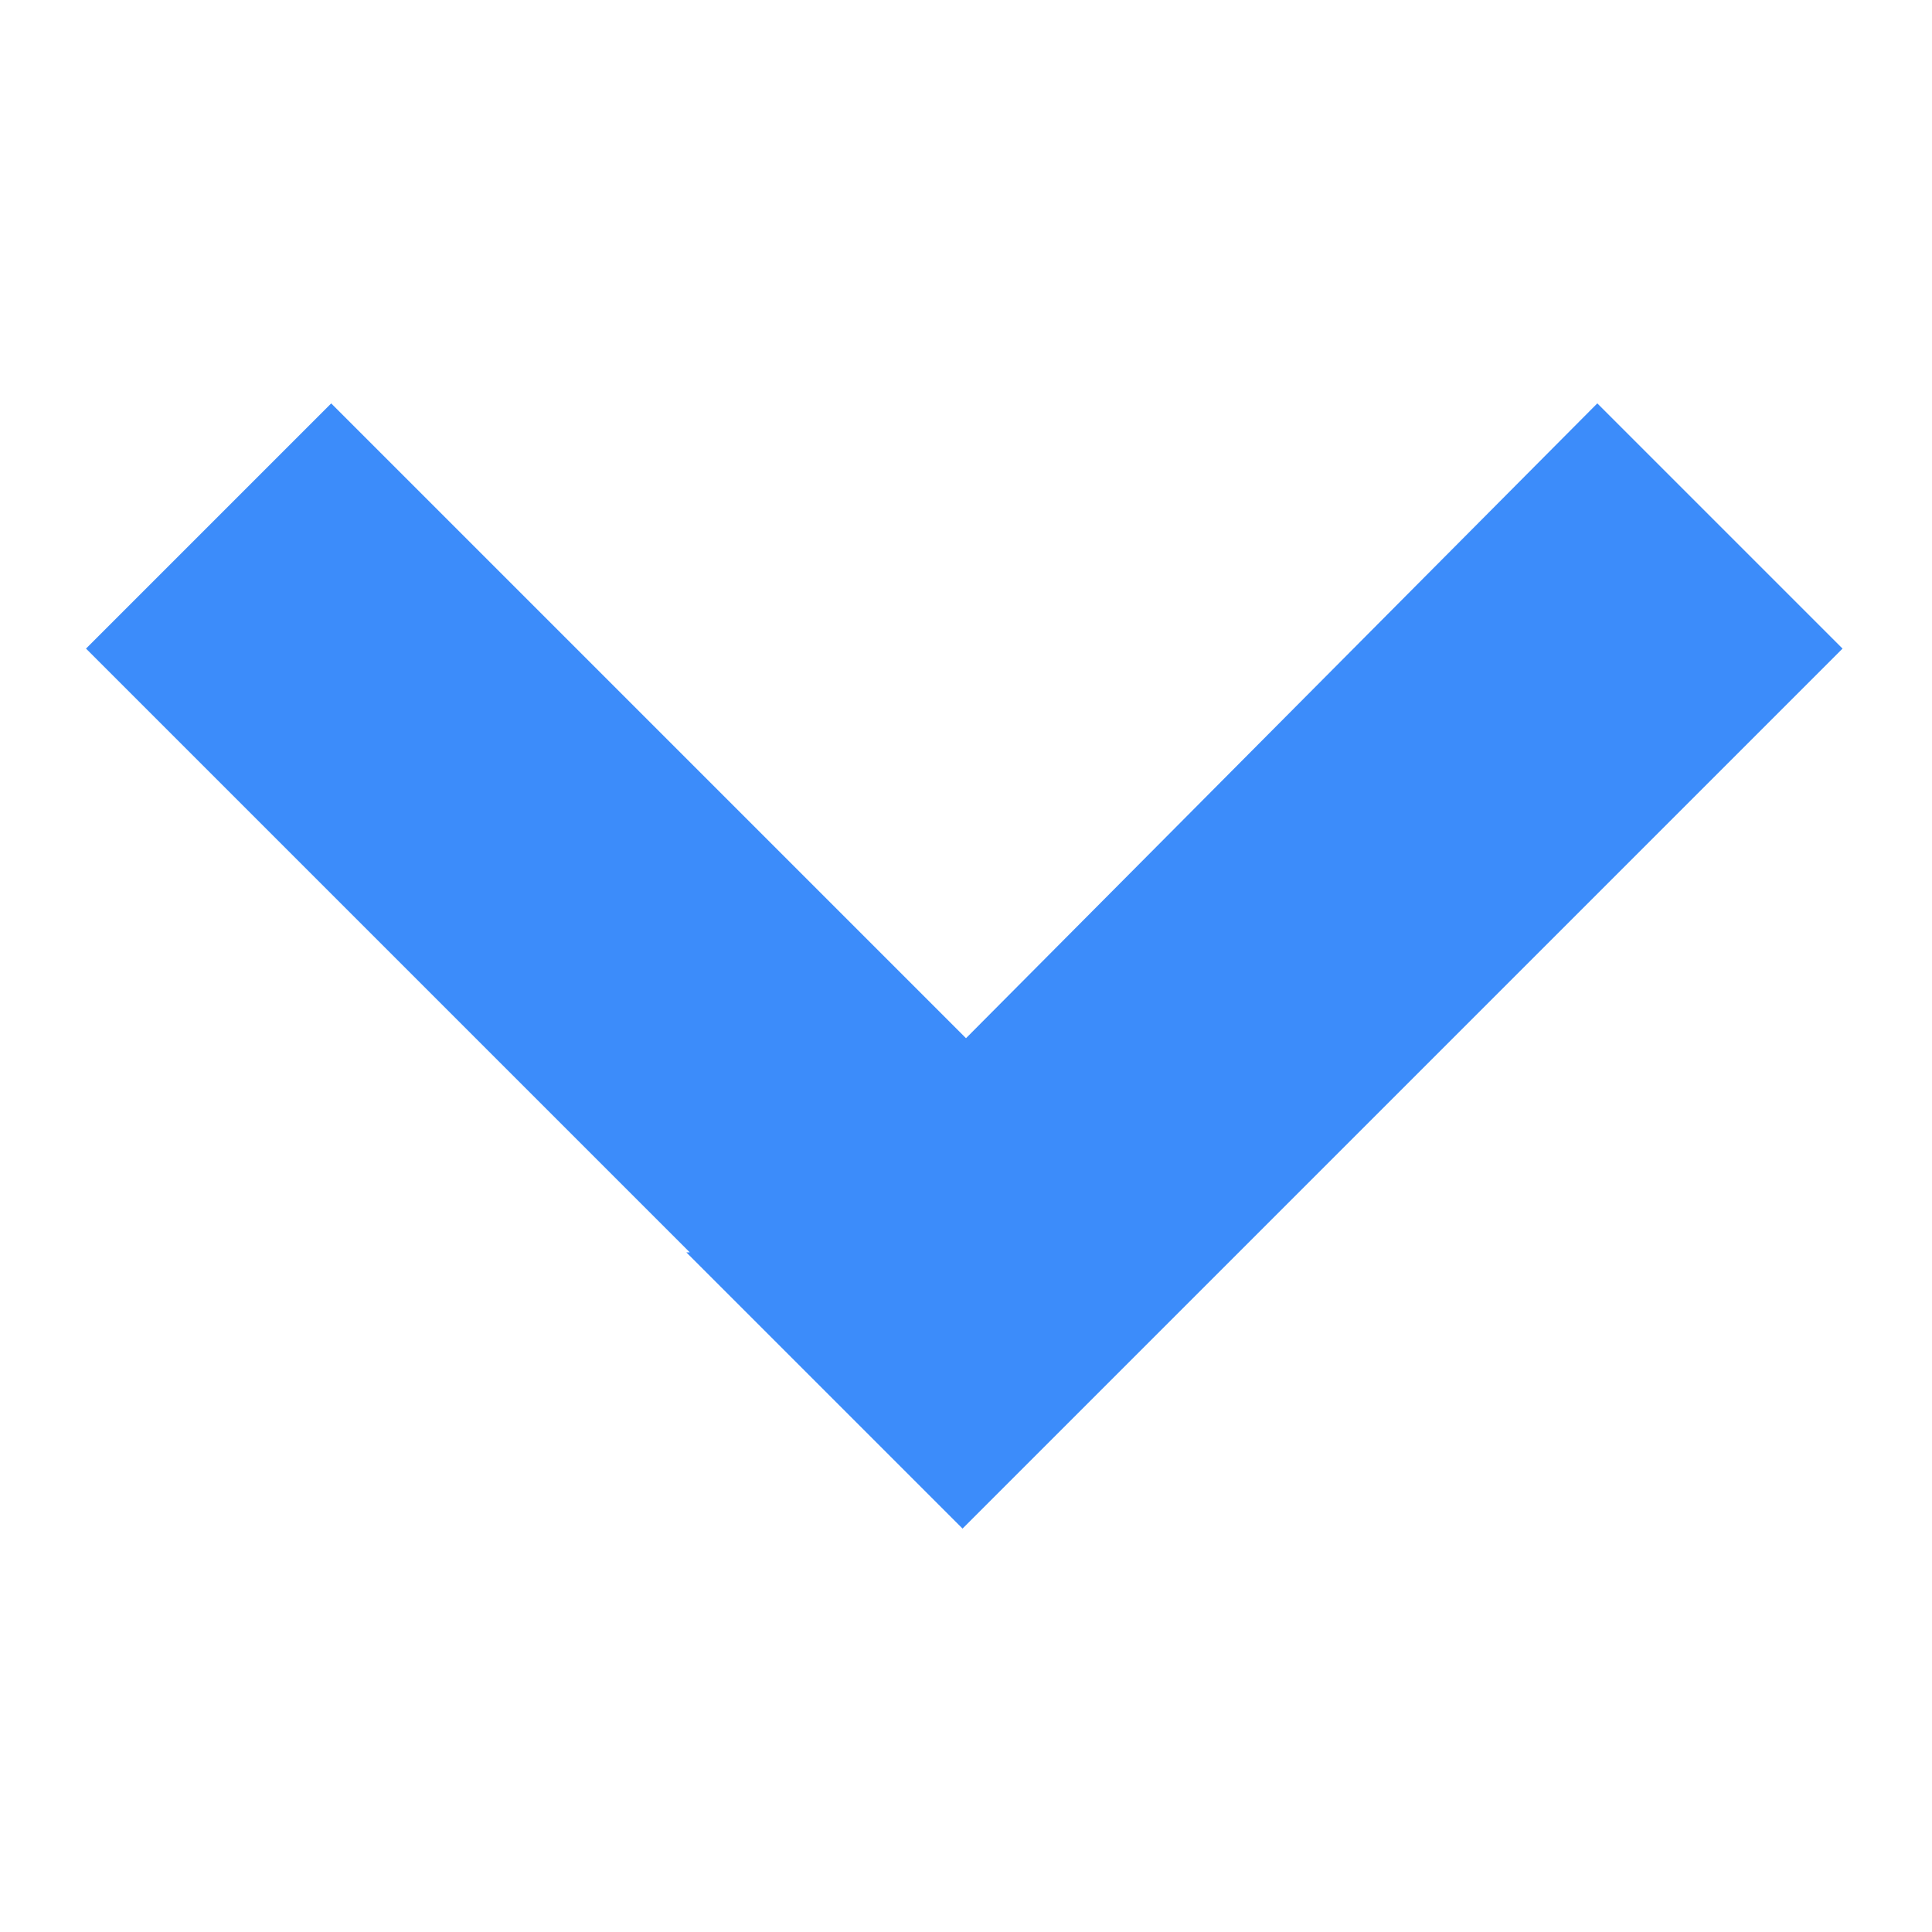 <?xml version="1.0" encoding="UTF-8"?>
<svg id="Laag_1" xmlns="http://www.w3.org/2000/svg" xmlns:xlink="http://www.w3.org/1999/xlink" version="1.1" viewBox="0 0 56 56">
  <!-- Generator: Adobe Illustrator 29.3.1, SVG Export Plug-In . SVG Version: 2.1.0 Build 151)  -->
  <defs>
    <style>
      .st0 {
        fill: #3c8cfa;
        stroke: #3c8cfa;
      }
    </style>
  </defs>
  <g id="Artboard-1">
    <path id="Stroke-2" class="st0" d="M21.2,36.8L3.2,18.8l6.4-6.4,18,18,.4.4.4-.4,17.9-18c2.1,2.1,4.3,4.3,6.4,6.4l-18,18-6.8,6.8-6.8-6.8h0Z"/>
  </g>
</svg>